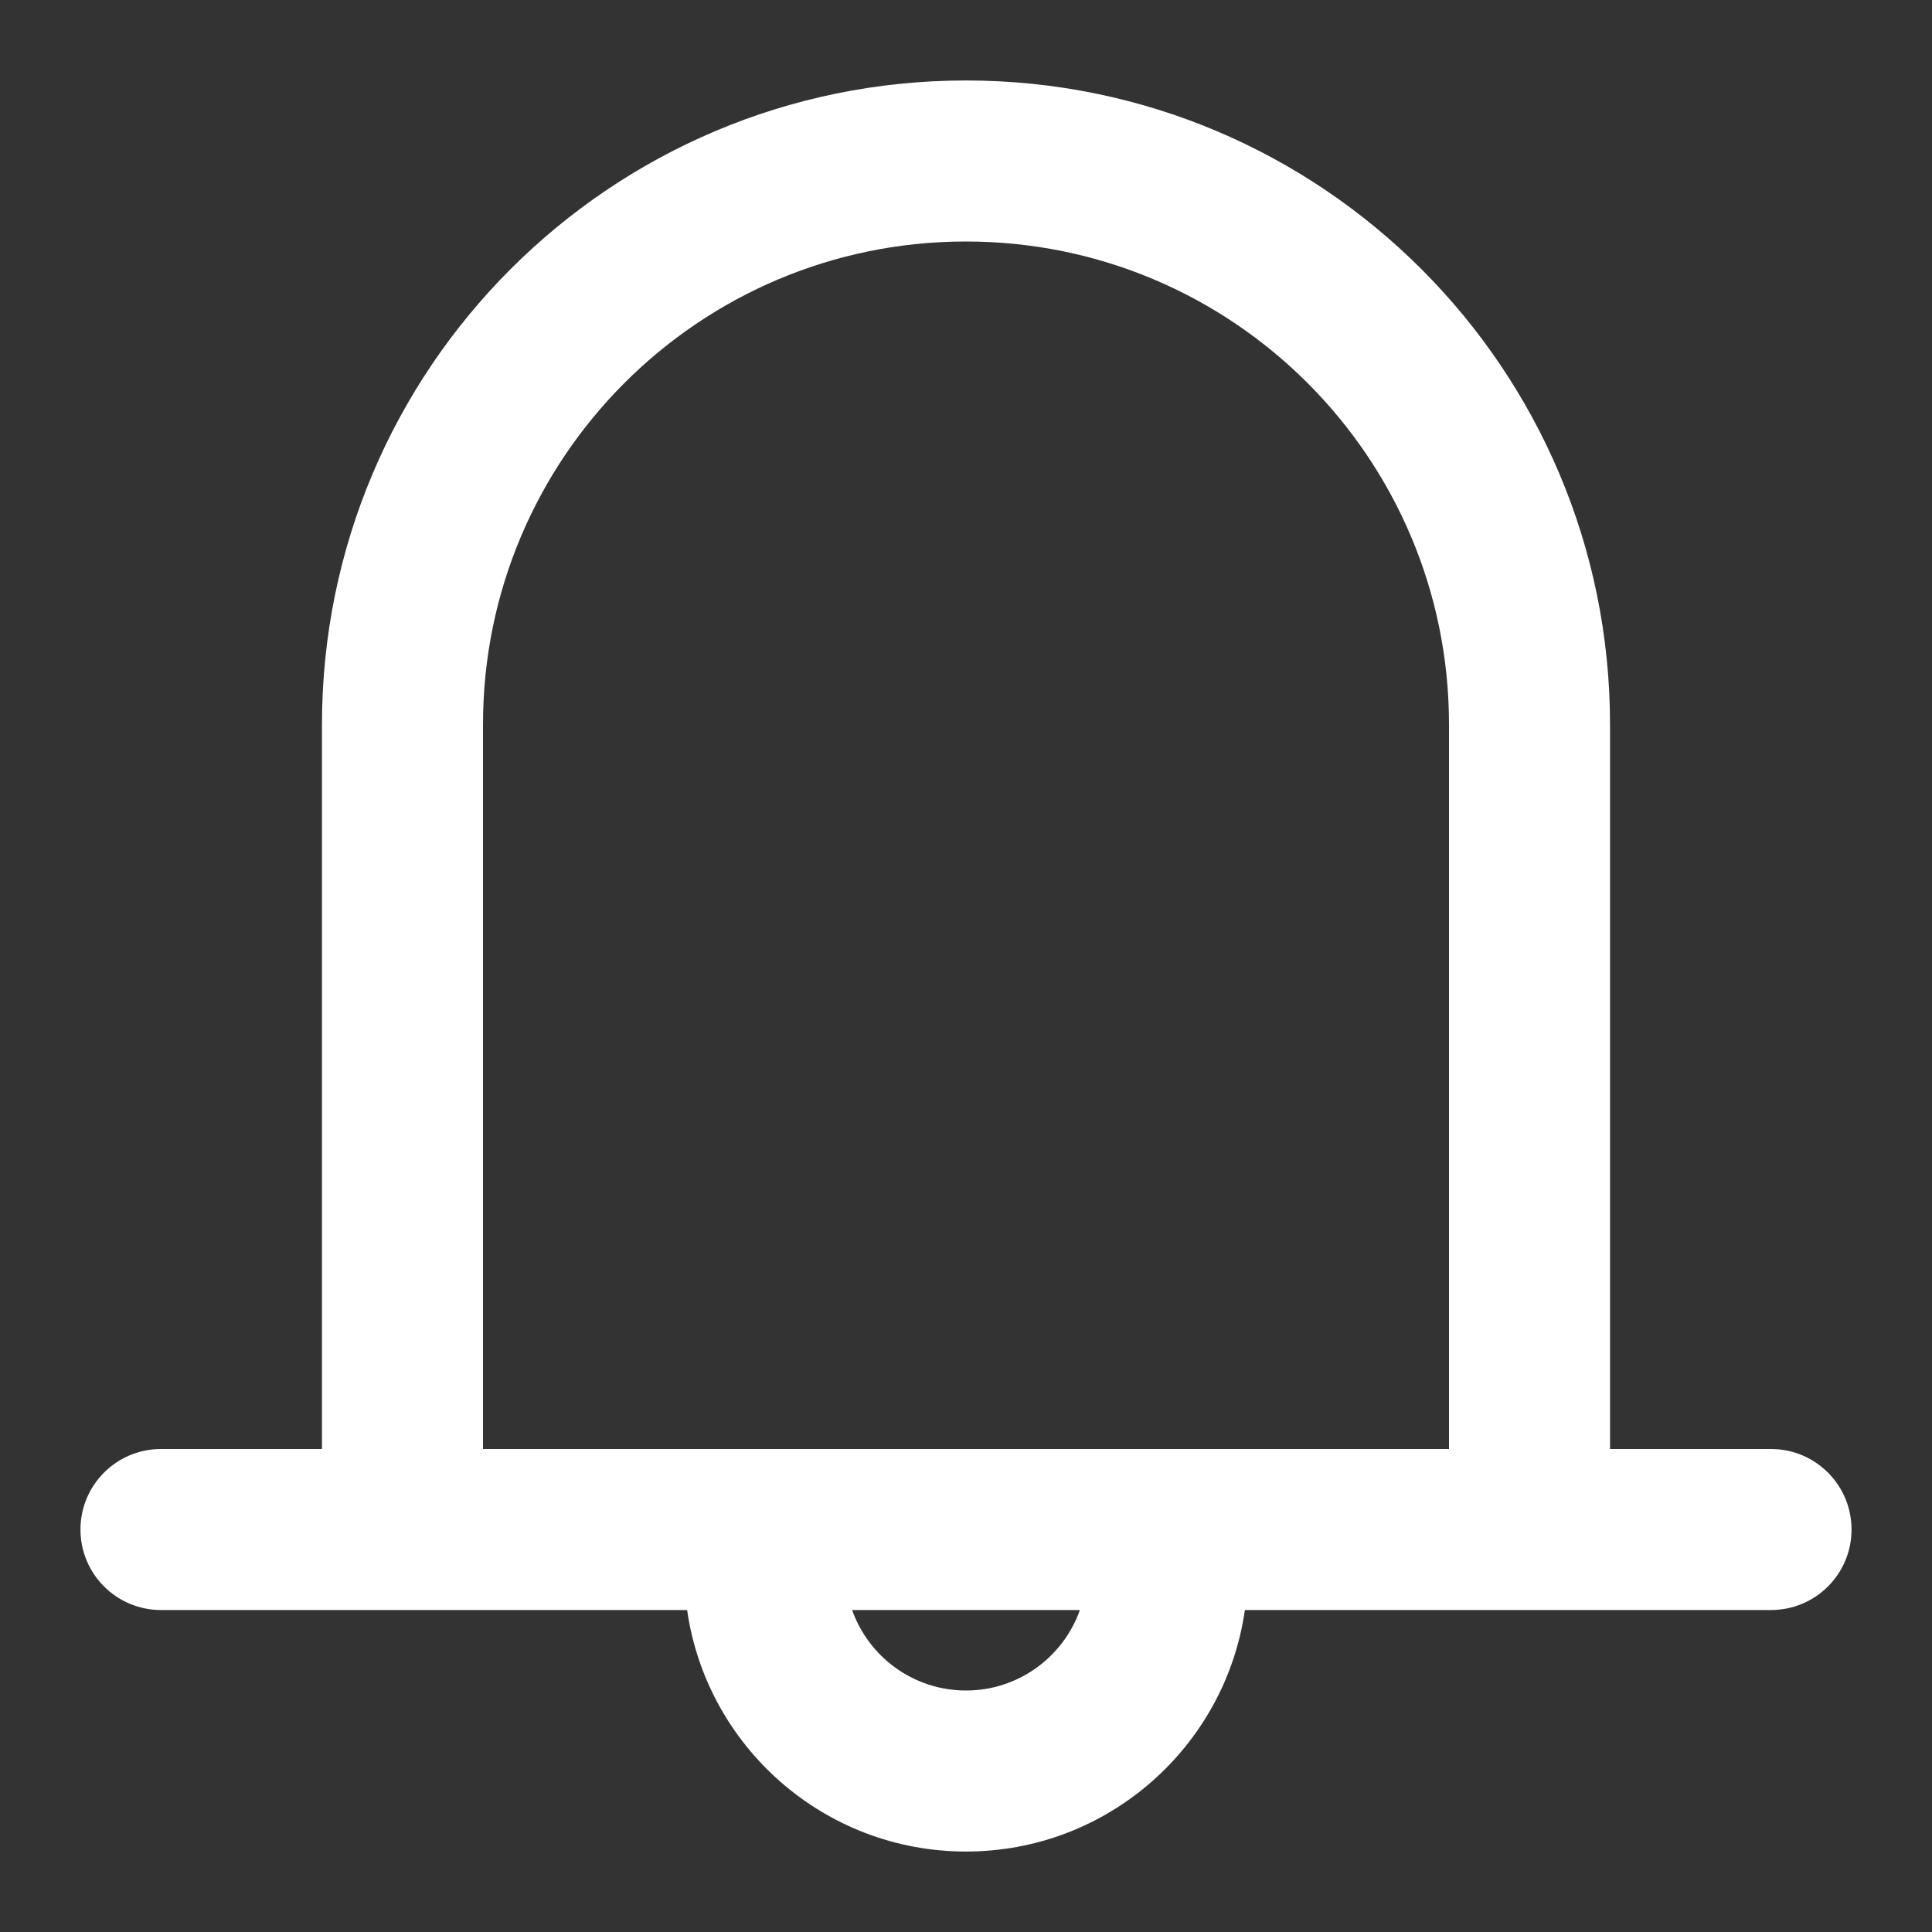 <svg width="20" height="20" viewBox="0 0 20 20" fill="none" xmlns="http://www.w3.org/2000/svg">
<rect x="0" y="0" width="20" height="20" fill="#333333" stroke="none"/>
<path fill-rule="evenodd" clip-rule="evenodd" d="M10 2.5C7.238 2.5 5 4.739 5 7.5V15H15V7.5C15 4.739 12.761 2.5 10 2.5ZM16.667 15V7.5C16.667 3.818 13.682 0.833 10 0.833C6.318 0.833 3.333 3.818 3.333 7.5V15H1.667C1.206 15 0.833 15.373 0.833 15.834C0.833 16.294 1.206 16.667 1.667 16.667H7.113C7.315 18.08 8.531 19.167 10 19.167C11.469 19.167 12.685 18.08 12.887 16.667H18.333C18.794 16.667 19.167 16.294 19.167 15.834C19.167 15.373 18.794 15 18.333 15H16.667ZM11.179 16.667H8.821C8.993 17.152 9.456 17.5 10 17.5C10.544 17.5 11.007 17.152 11.179 16.667Z" fill="white"/>
</svg>
